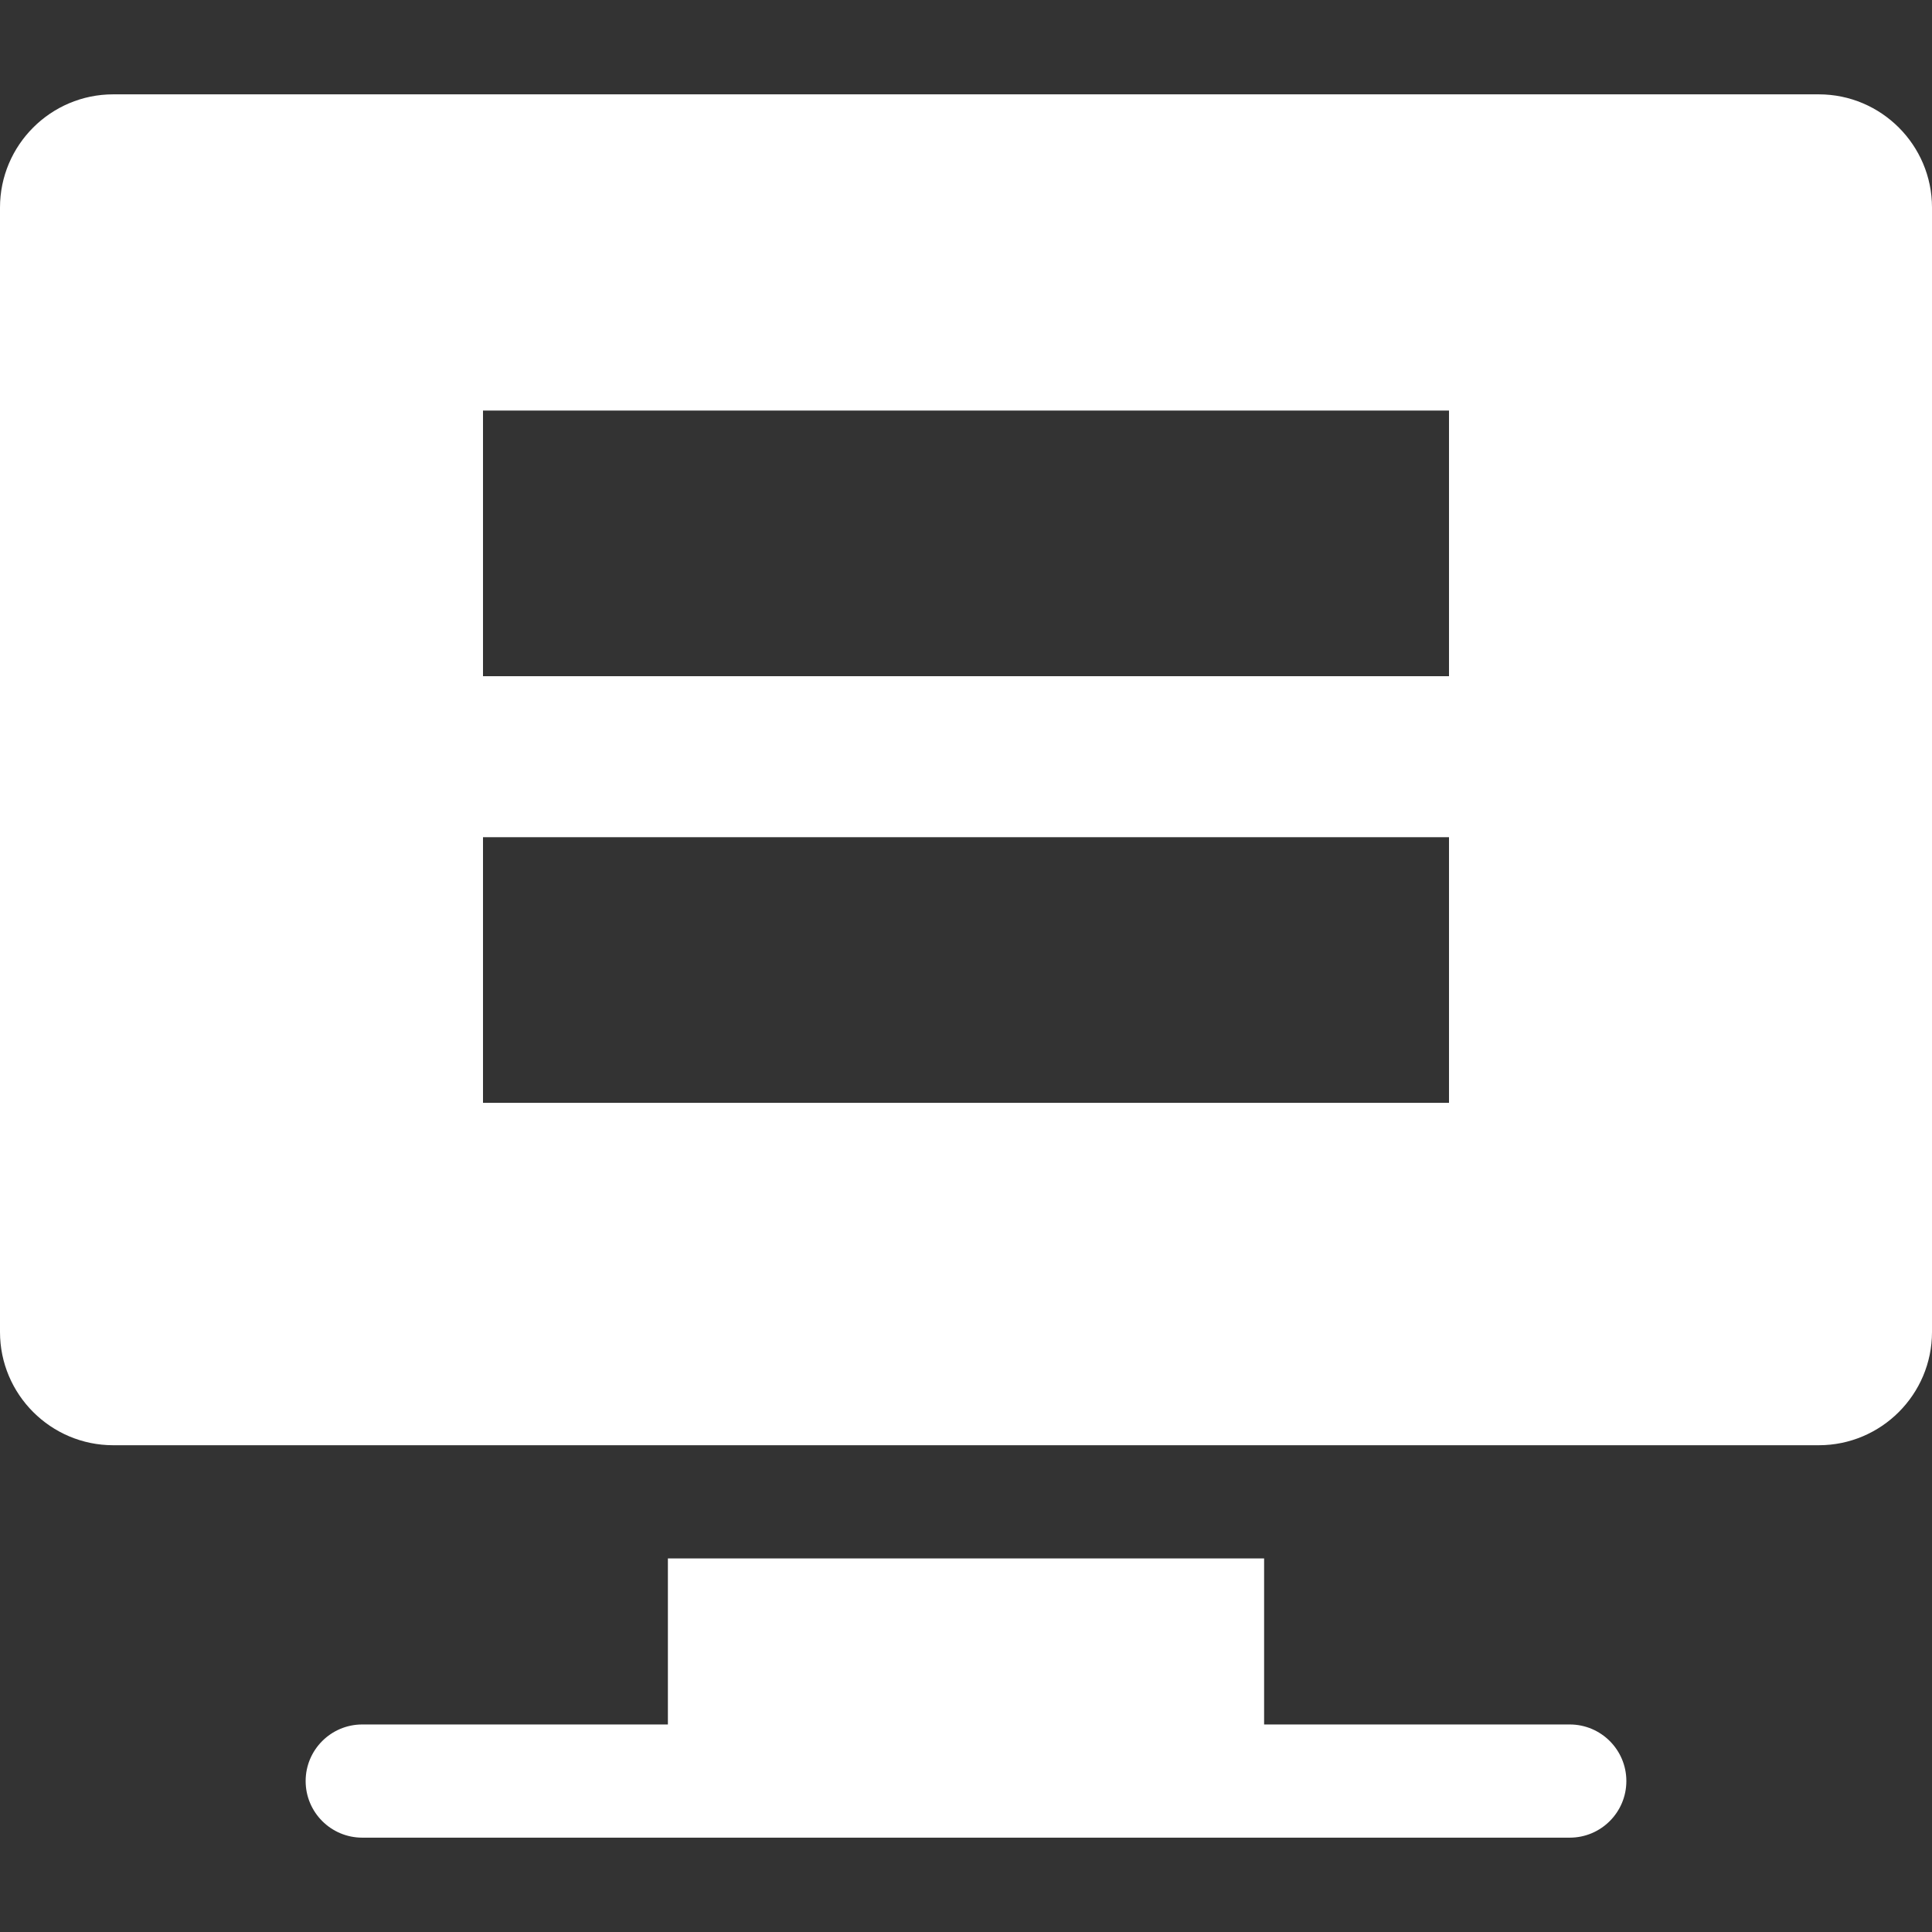 <svg width="60" height="60" viewBox="0 0 60 60" fill="none" xmlns="http://www.w3.org/2000/svg">
<rect x="0" y="0" width="60" height="60" fill="#333333" stroke="none"/>
<path d="M48.75 53.555H39.258V48.398H20.742V53.555H11.25C10.28 53.555 9.492 54.342 9.492 55.312C9.492 56.283 10.28 57.07 11.25 57.07H48.75C49.72 57.07 50.508 56.283 50.508 55.312C50.508 54.342 49.72 53.555 48.75 53.555Z" fill="white"/>
<path fill-rule="evenodd" clip-rule="evenodd" d="M56.484 2.93H3.516C1.577 2.93 0 4.507 0 6.445V41.367C0 43.306 1.577 44.883 3.516 44.883H56.484C58.423 44.883 60 43.306 60 41.367V6.445C60 4.507 58.423 2.93 56.484 2.93ZM15 12.75H45V21H15V12.75ZM45 26H15V34.25H45V26Z" fill="white"/>
</svg>
